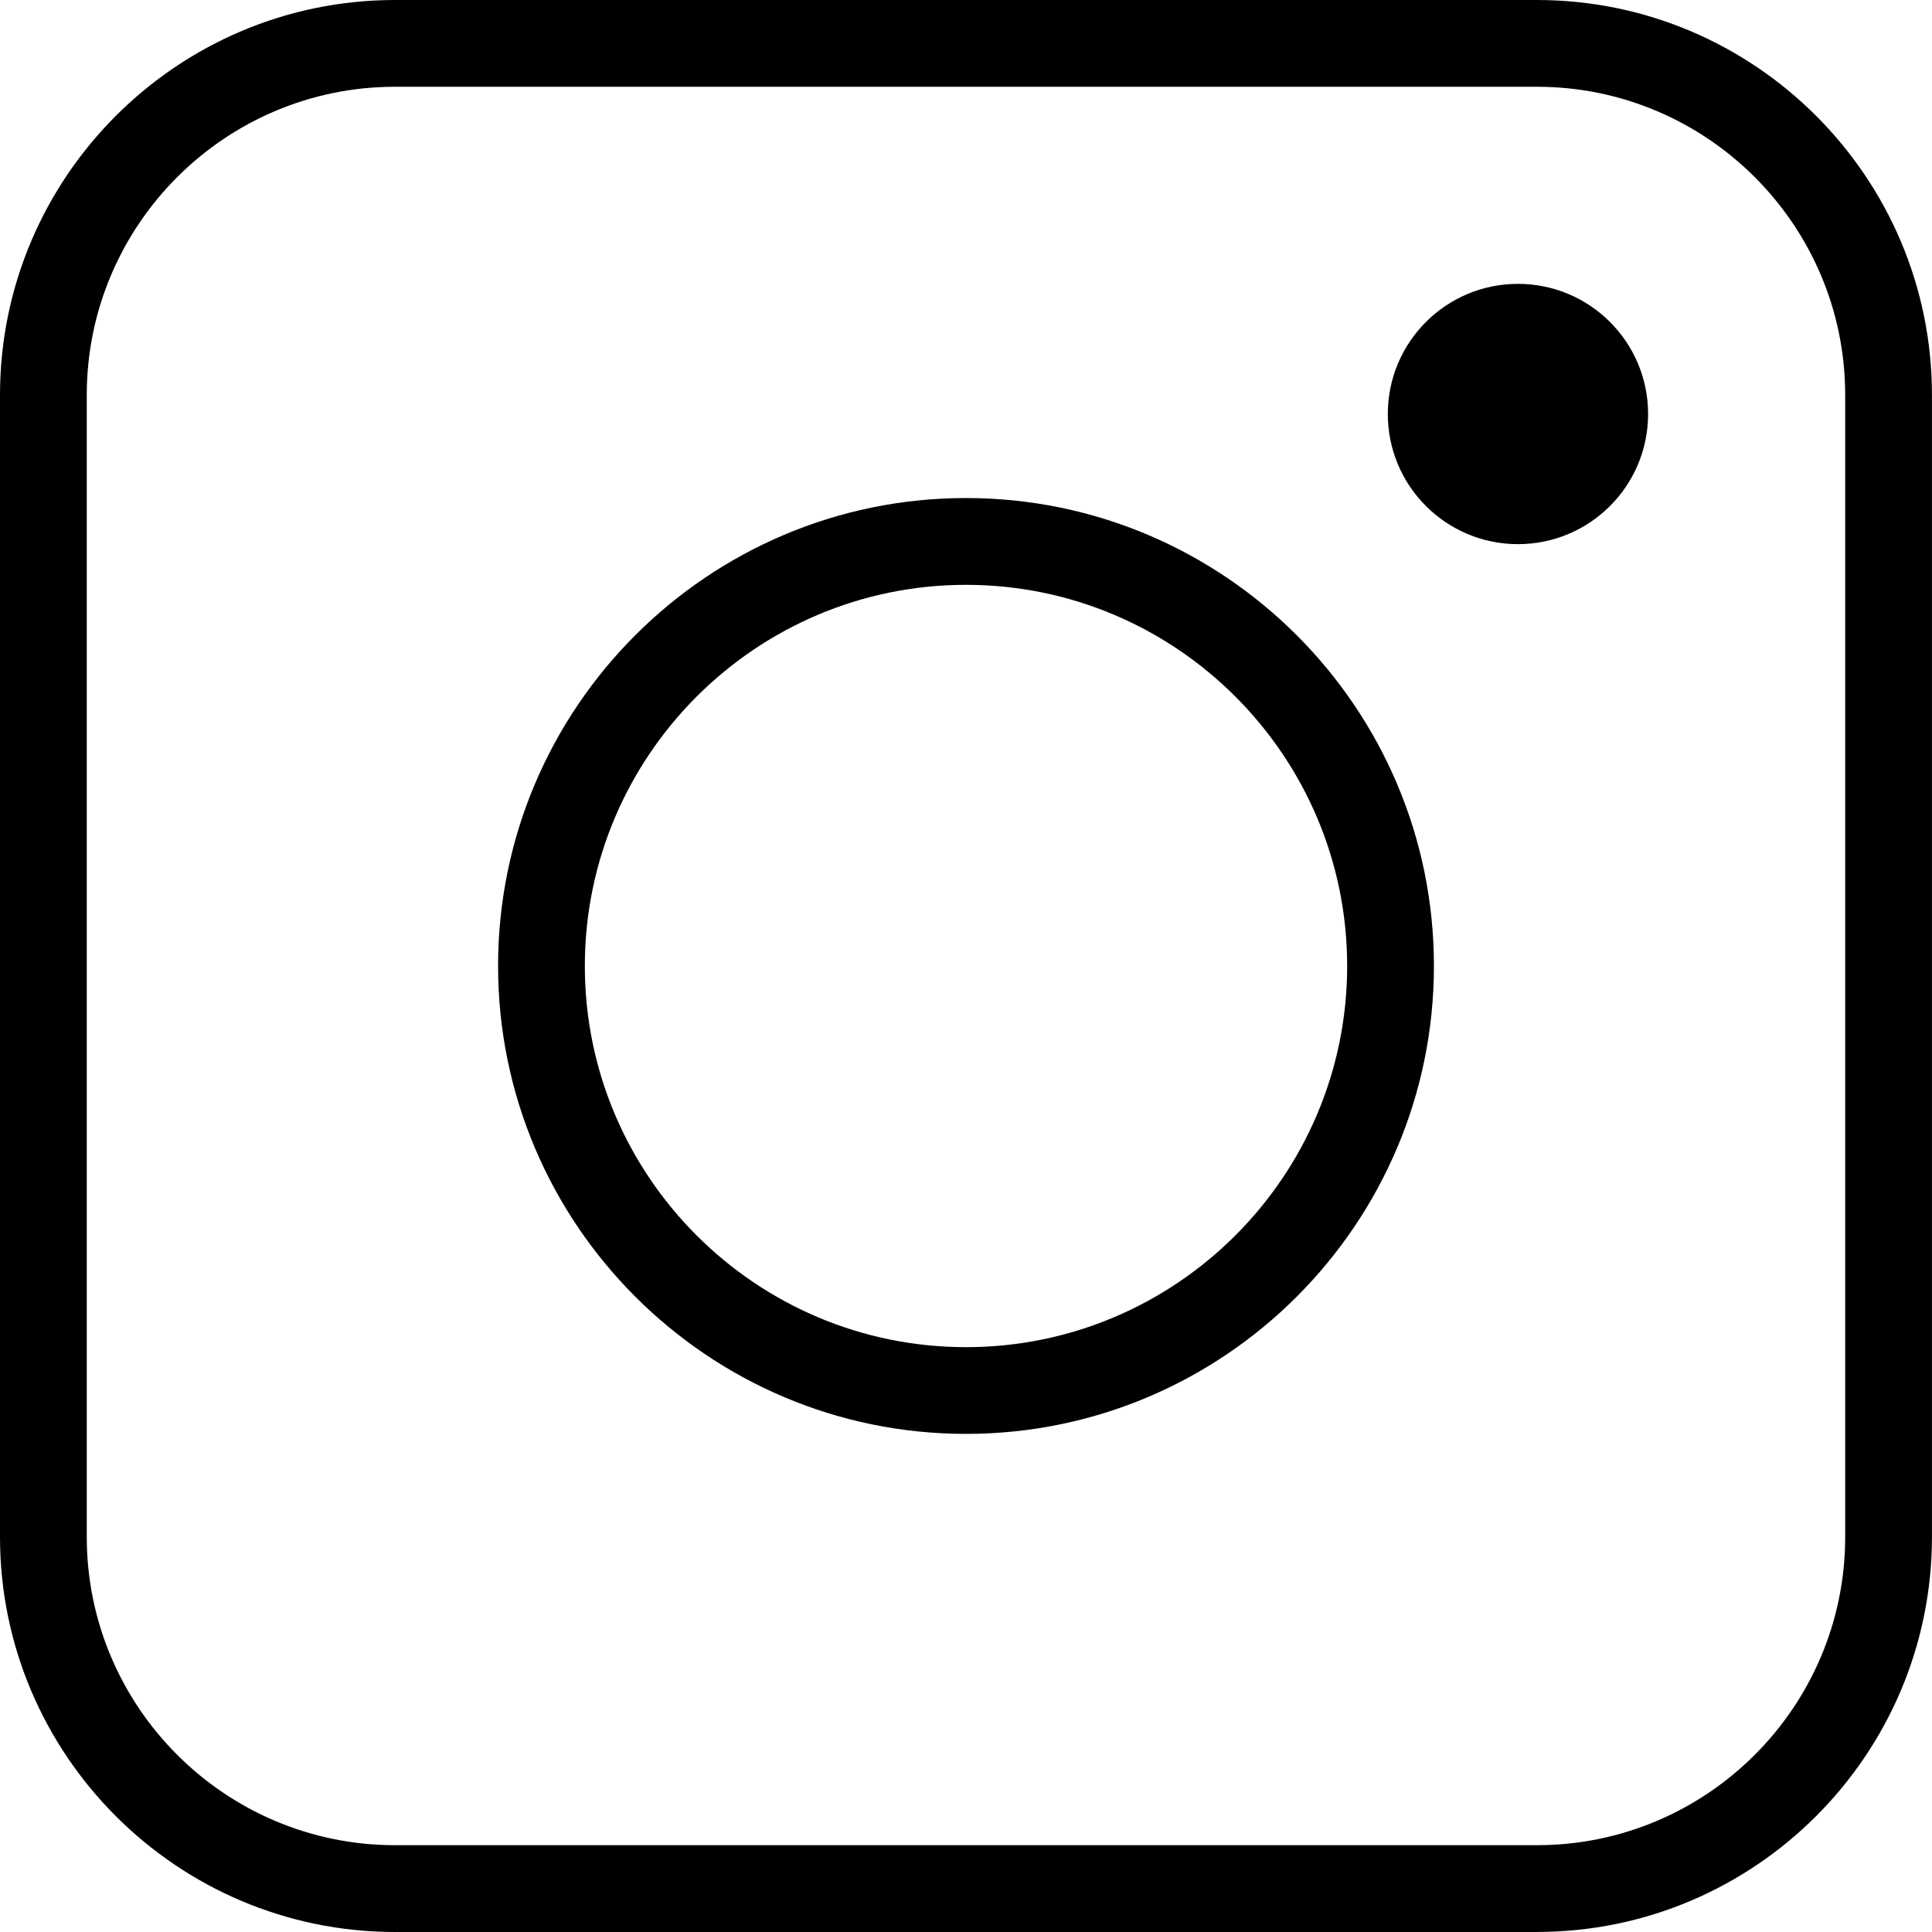 <?xml version="1.0" encoding="UTF-8"?>
<svg id="_レイヤー_2" data-name="レイヤー 2" xmlns="http://www.w3.org/2000/svg" viewBox="0 0 445.34 445.34">
  <g id="_レイヤー_1-2" data-name="レイヤー 1">
    <g>
      <path d="M354.27,445.34H91.06c-50.21,0-91.06-40.85-91.06-91.06V91.06C0,40.85,40.85,0,91.06,0h263.21c50.21,0,91.06,40.85,91.06,91.06v263.21c0,50.21-40.85,91.06-91.06,91.06ZM91.06,20c-39.18,0-71.06,31.88-71.06,71.06v263.21c0,39.18,31.88,71.06,71.06,71.06h263.21c39.18,0,71.06-31.88,71.06-71.06V91.06c0-39.18-31.88-71.06-71.06-71.06H91.06Z"/>
      <path d="M222.67,330.52c-59.47,0-107.86-48.38-107.86-107.86s48.38-107.86,107.86-107.86,107.86,48.38,107.86,107.86-48.38,107.86-107.86,107.86ZM222.67,134.81c-48.44,0-87.86,39.41-87.86,87.86s39.41,87.86,87.86,87.86,87.86-39.41,87.86-87.86-39.41-87.86-87.86-87.86Z"/>
      <circle cx="349.9" cy="95.43" r="30"/>
    </g>
  </g>
</svg>